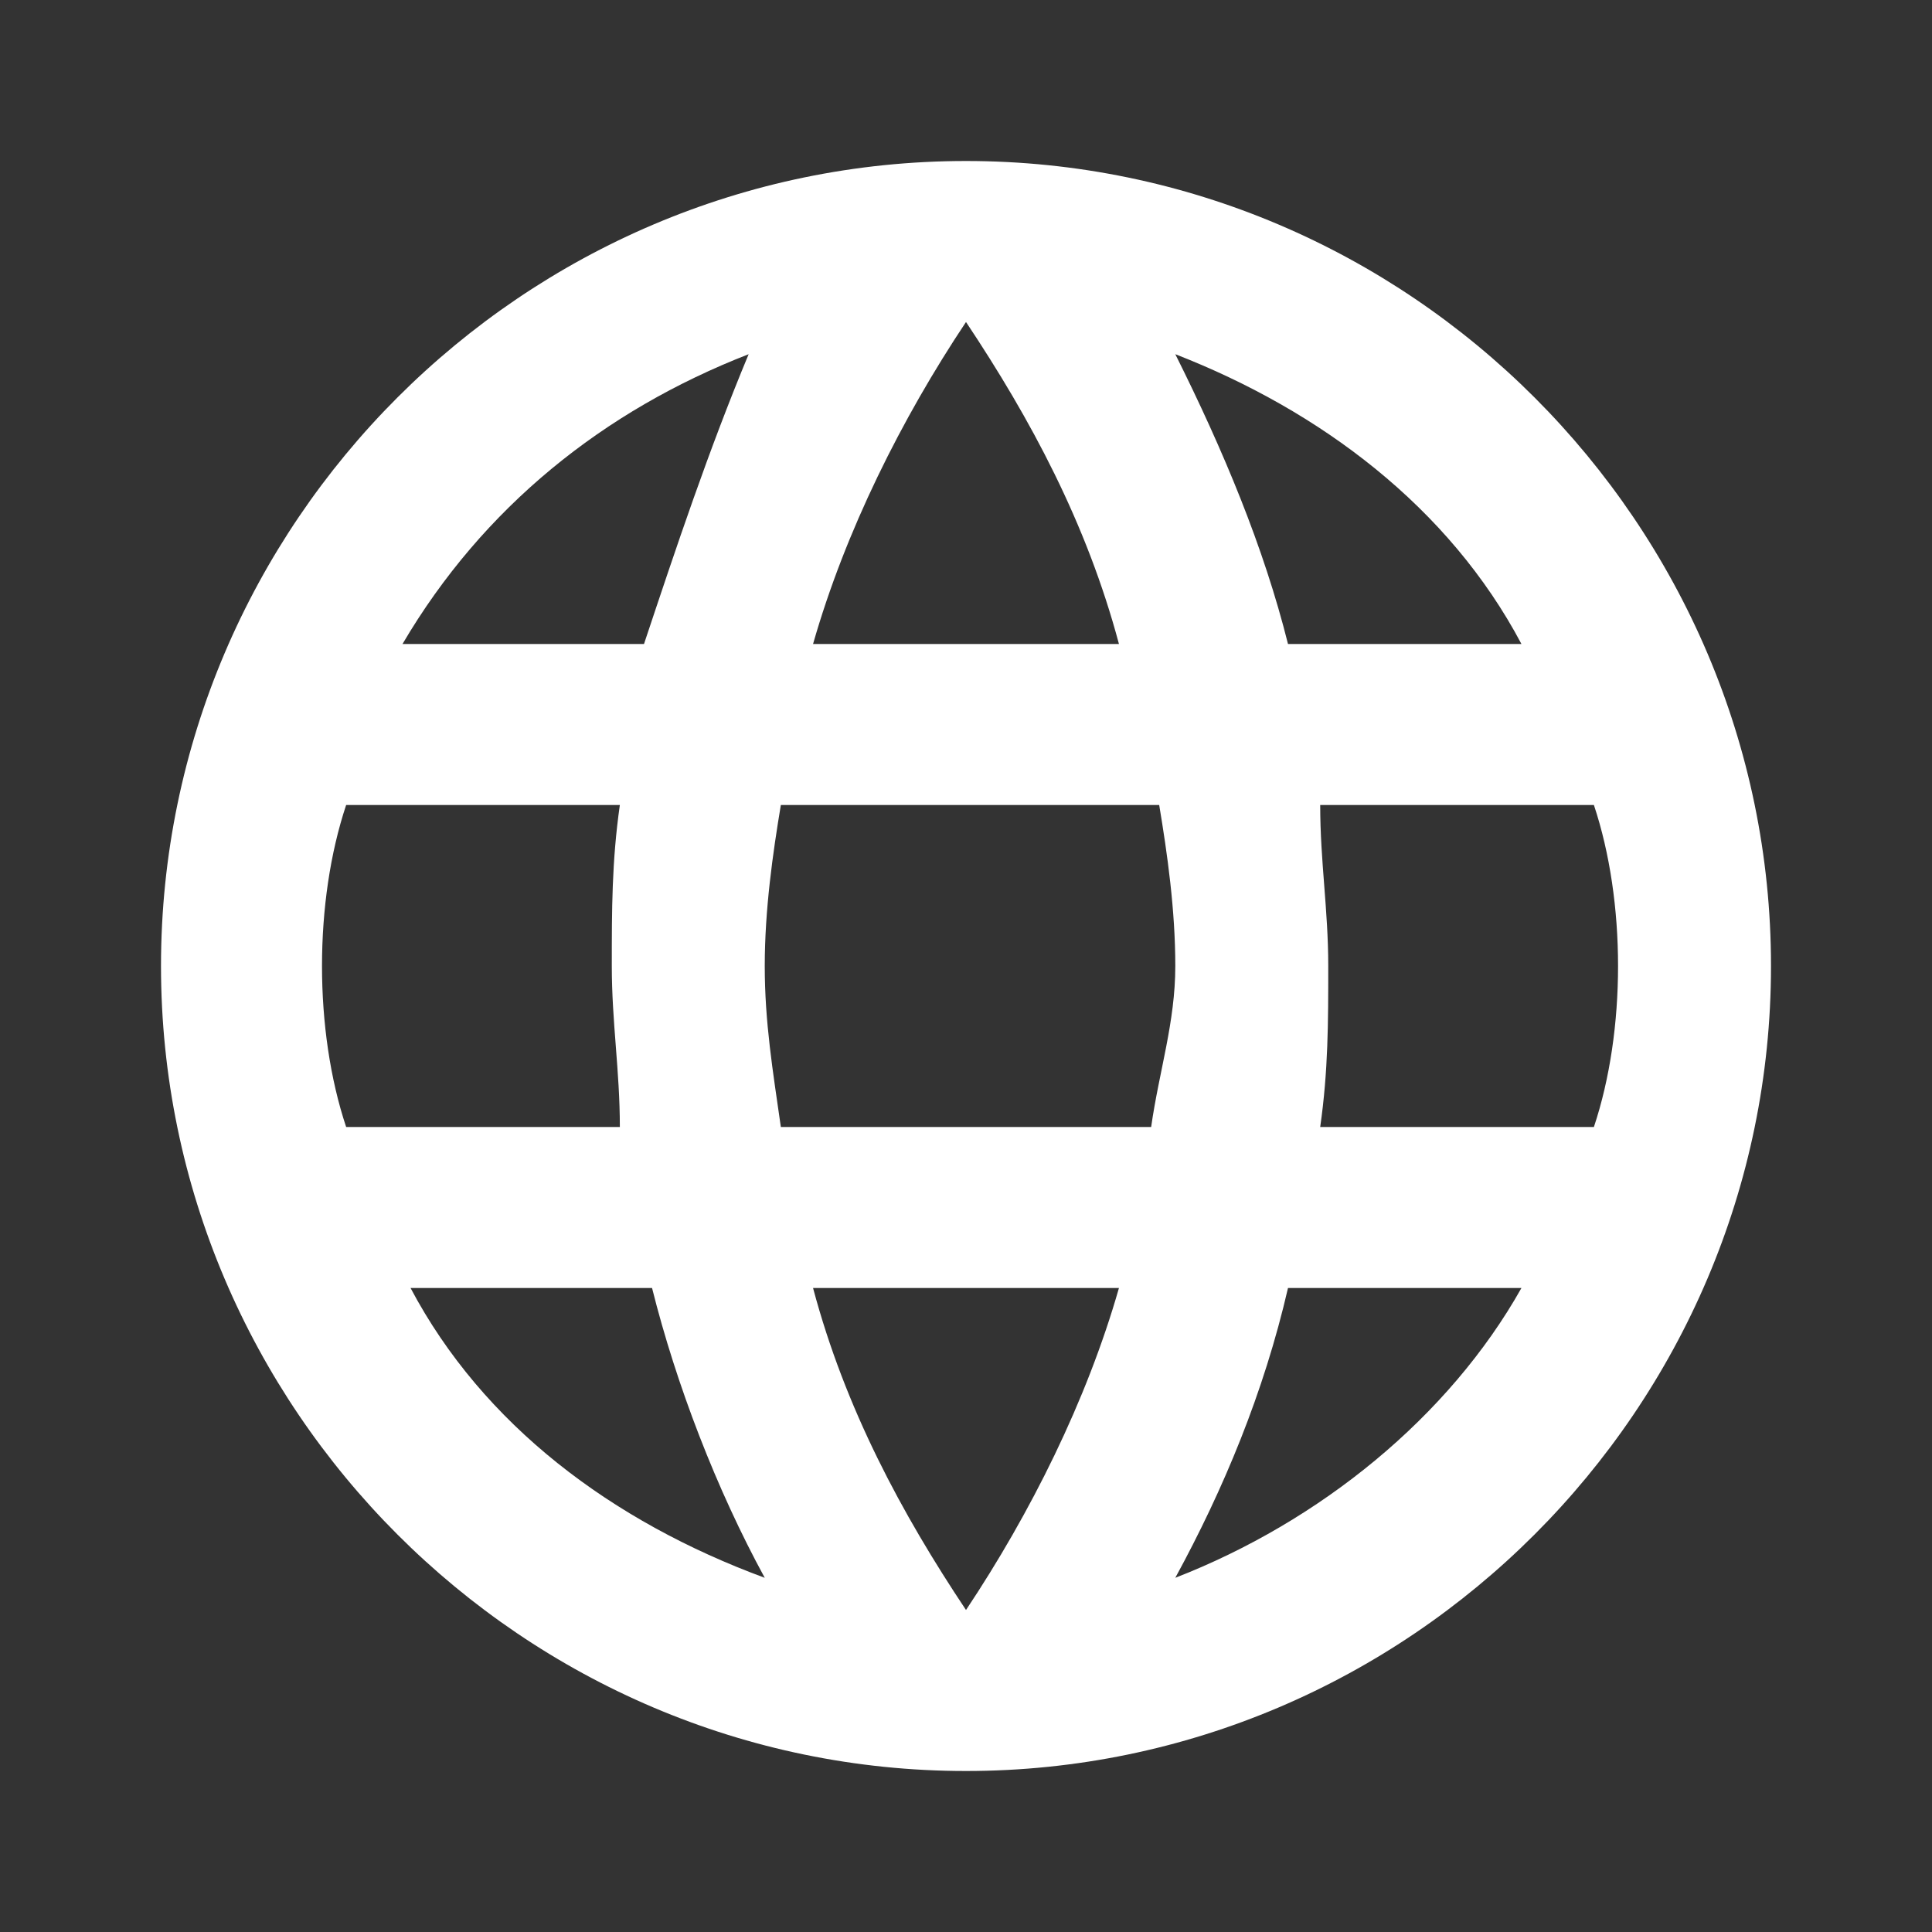 <svg width="24" height="24" viewBox="0 0 24 24" fill="none" xmlns="http://www.w3.org/2000/svg">
<rect x="0" y="0" width="24" height="24" fill="#333333" stroke="none"/>
<path d="M12 2C6.5 2 2 6.5 2 12C2 17.5 6.5 22 12 22C17.5 22 22 17.5 22 12C22 6.5 17.5 2 12 2ZM18.9 8H16C15.7 6.8 15.2 5.6 14.6 4.4C16.4 5.1 18 6.3 18.9 8ZM12 4C12.8 5.2 13.5 6.5 13.9 8H10.1C10.5 6.6 11.2 5.2 12 4ZM4.3 14C4.1 13.4 4 12.7 4 12C4 11.3 4.1 10.6 4.3 10H7.7C7.6 10.7 7.6 11.3 7.6 12C7.6 12.7 7.7 13.3 7.7 14H4.3ZM5.1 16H8.1C8.4 17.2 8.9 18.5 9.5 19.6C7.6 18.9 6 17.7 5.1 16ZM8 8H5C6 6.3 7.5 5.1 9.3 4.4C8.8 5.6 8.4 6.8 8 8ZM12 20C11.2 18.8 10.5 17.5 10.1 16H13.9C13.5 17.4 12.8 18.8 12 20ZM14.3 14H9.7C9.6 13.3 9.5 12.7 9.5 12C9.5 11.3 9.6 10.6 9.7 10H14.4C14.5 10.6 14.6 11.3 14.6 12C14.6 12.7 14.4 13.3 14.3 14ZM14.6 19.6C15.2 18.5 15.7 17.3 16 16H18.9C18 17.6 16.4 18.9 14.6 19.6ZM16.4 14C16.5 13.3 16.5 12.7 16.5 12C16.5 11.3 16.4 10.7 16.4 10H19.8C20 10.6 20.1 11.3 20.1 12C20.1 12.7 20 13.4 19.8 14H16.4Z" fill="white"/>
</svg>
